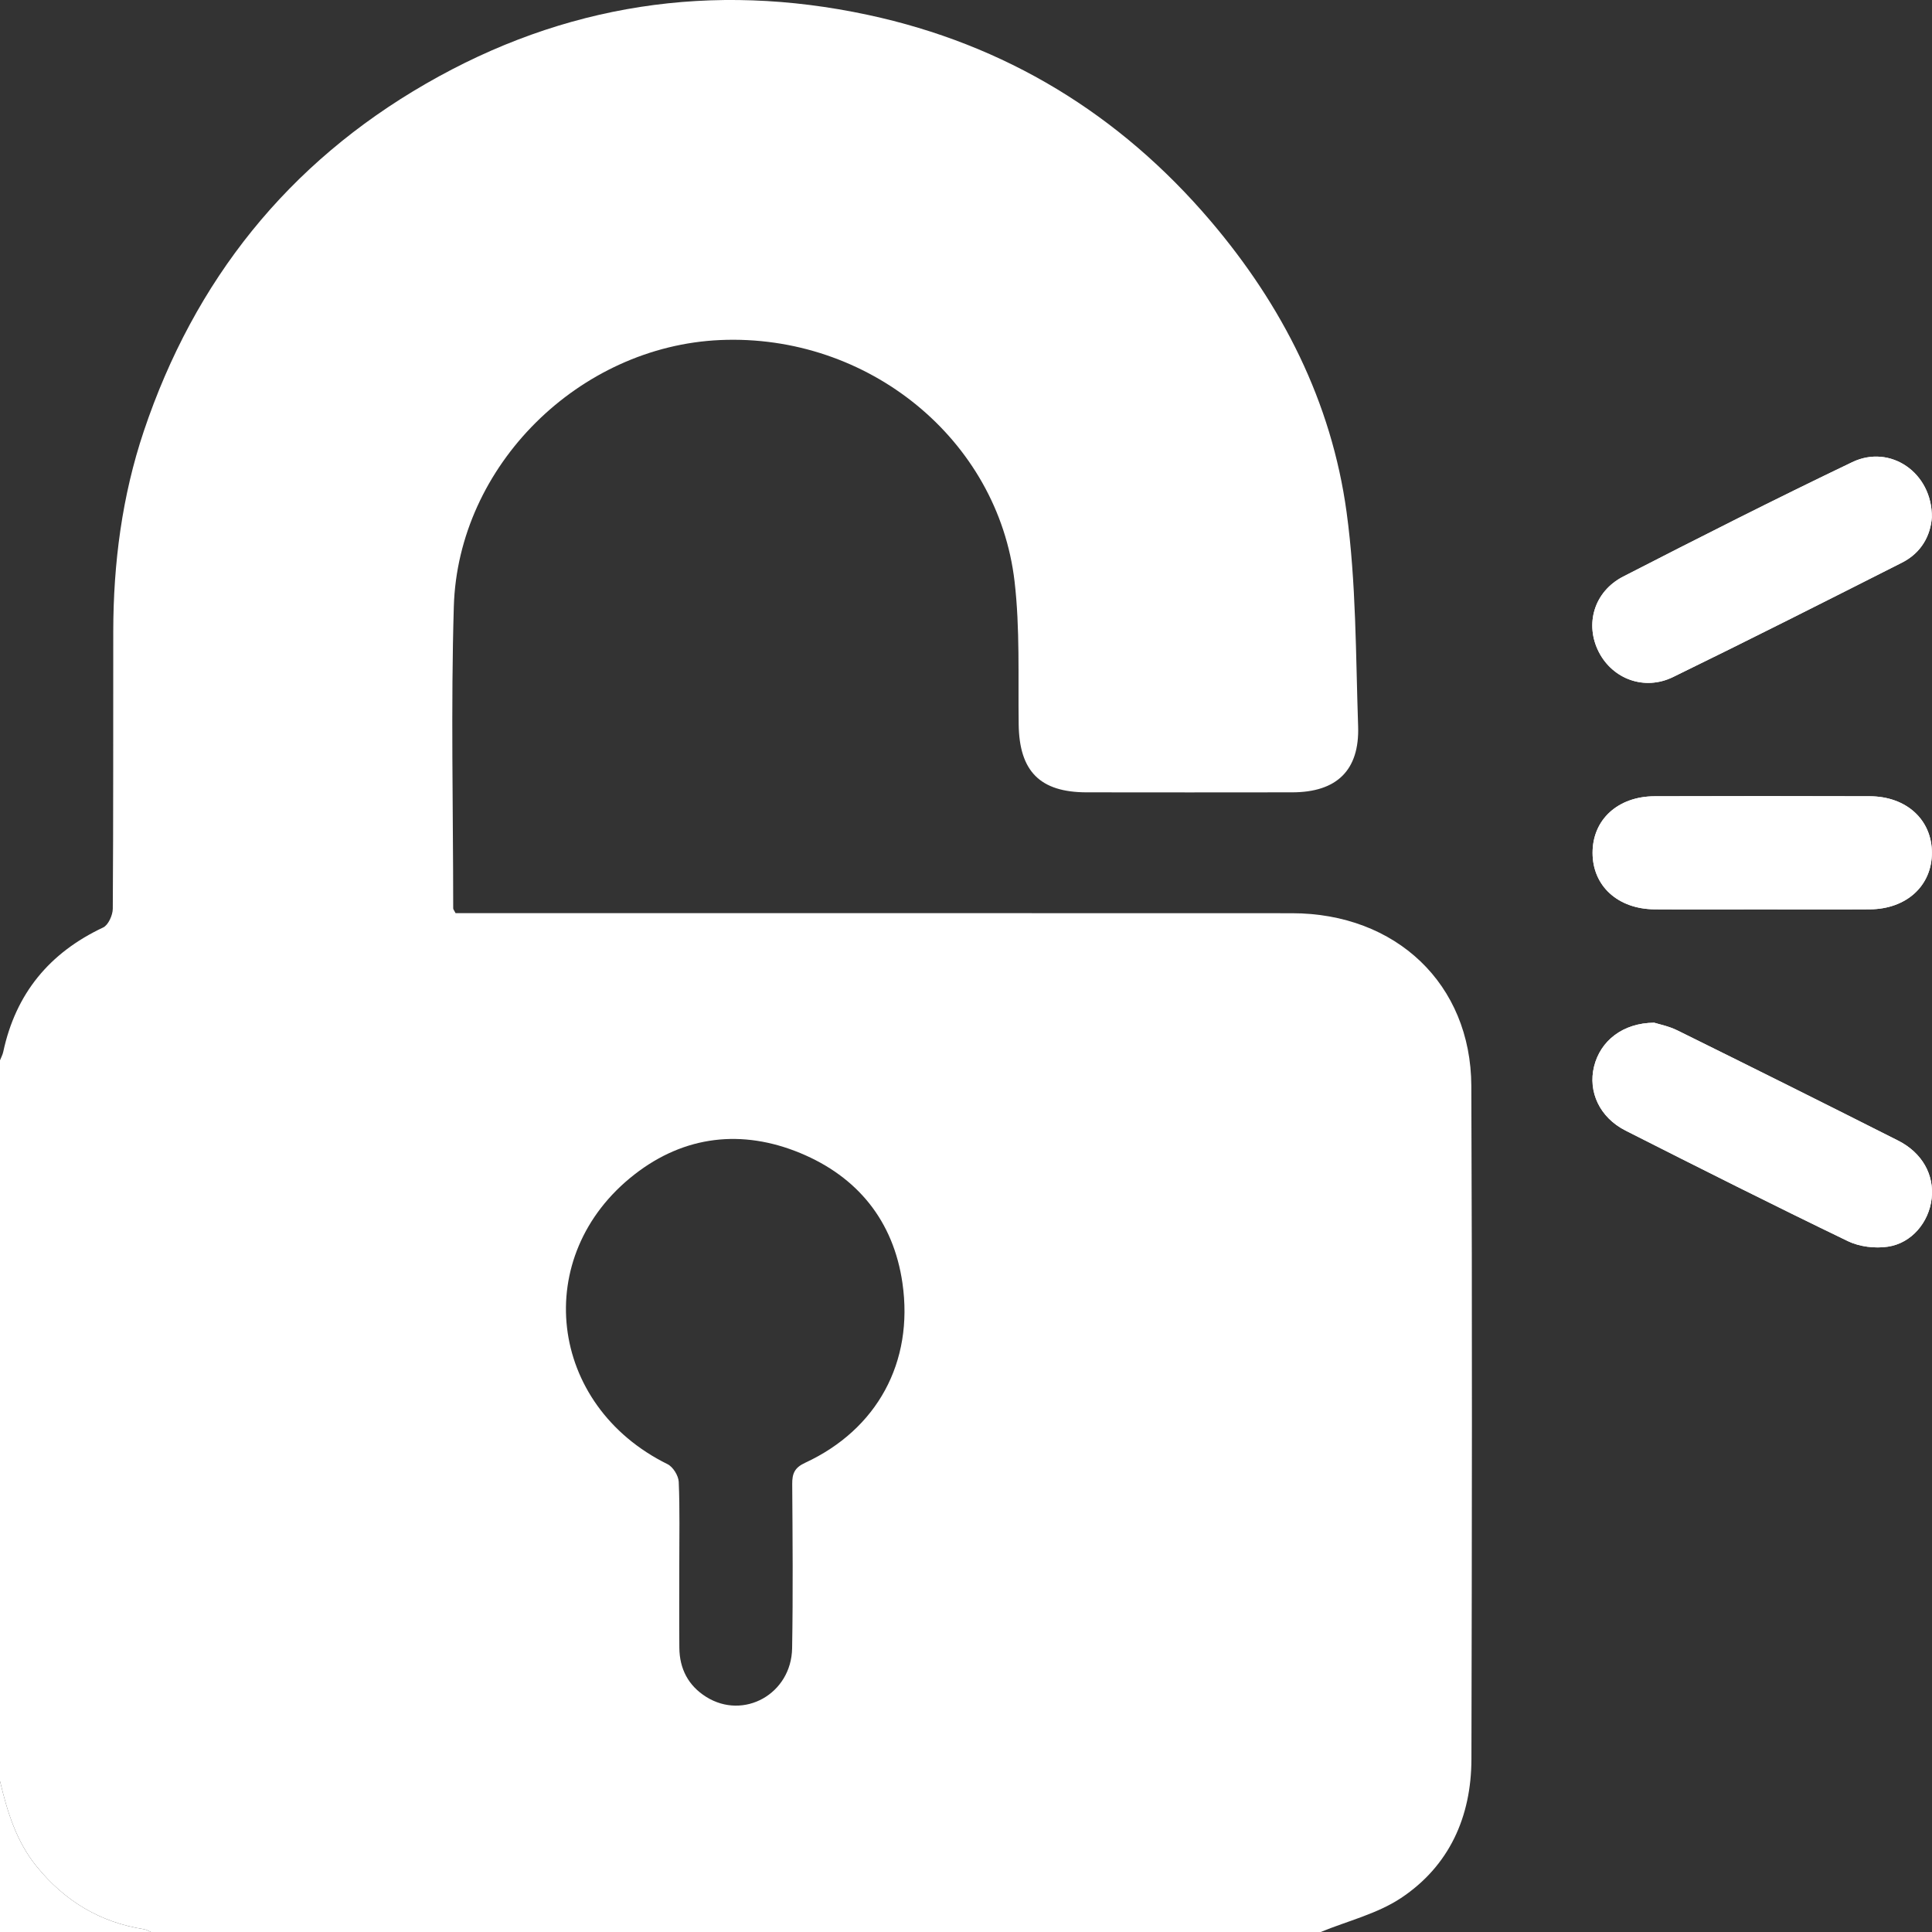 <svg width="135" height="135" viewBox="0 0 135 135" fill="none" xmlns="http://www.w3.org/2000/svg">
<rect x="0" y="0" width="135" height="135" fill="#333333" stroke="none"/>
<g clip-path="url(#clip0_34_2894)">
<path d="M92.288 135H10.548C10.39 134.934 10.235 134.835 10.07 134.808C6.986 134.326 4.517 132.834 2.555 130.413C1.129 128.653 0.508 126.583 0 124.453C0 107.666 0 90.878 0 74.091C0.076 73.893 0.185 73.698 0.228 73.493C1.099 69.428 3.45 66.575 7.207 64.809C7.567 64.64 7.877 63.95 7.881 63.498C7.924 57.039 7.904 50.58 7.914 44.122C7.92 39.35 8.528 34.658 10.05 30.124C13.592 19.581 20.123 11.402 29.767 5.845C39.41 0.287 49.767 -1.291 60.646 1.04C70.24 3.097 78.227 7.971 84.579 15.427C89.604 21.328 93.044 28.094 94.094 35.787C94.767 40.721 94.731 45.759 94.9 50.752C95.002 53.836 93.394 55.358 90.307 55.365C85.516 55.372 80.729 55.372 75.939 55.365C72.667 55.365 71.227 53.889 71.181 50.627C71.135 47.292 71.277 43.93 70.894 40.631C69.735 30.682 60.633 23.312 50.329 23.761C40.47 24.191 32.002 32.525 31.711 42.385C31.503 49.408 31.665 56.441 31.668 63.471C31.668 63.544 31.738 63.62 31.834 63.808C32.296 63.808 32.814 63.808 33.329 63.808C52.31 63.808 71.29 63.802 90.271 63.812C97.551 63.815 102.78 68.761 102.81 75.877C102.876 91.562 102.853 107.246 102.817 122.931C102.807 126.946 101.275 130.377 97.901 132.623C96.237 133.729 94.17 134.227 92.285 135H92.288ZM47.466 109.343C47.466 111.275 47.453 113.21 47.47 115.142C47.483 116.611 48.097 117.787 49.342 118.569C51.97 120.217 55.297 118.364 55.35 115.171C55.416 111.351 55.383 107.527 55.357 103.703C55.35 102.967 55.522 102.554 56.258 102.214C61.286 99.883 63.858 95.191 63.059 89.653C62.429 85.301 59.913 82.224 55.915 80.569C51.857 78.892 47.839 79.338 44.34 82.062C37.04 87.748 38.288 98.192 46.644 102.31C47.027 102.498 47.407 103.112 47.427 103.545C47.509 105.473 47.463 107.408 47.466 109.343V109.343Z" fill="white"/>
<path d="M134.99 36.147C135.023 33.027 132.081 31.023 129.433 32.291C124.055 34.866 118.733 37.564 113.428 40.285C111.374 41.338 110.724 43.63 111.724 45.571C112.695 47.45 114.907 48.282 116.901 47.311C122.263 44.696 127.581 42.005 132.903 39.314C134.274 38.62 134.901 37.399 134.99 36.147V36.147ZM115.587 71.462C113.385 71.482 111.826 72.73 111.384 74.523C110.951 76.287 111.774 78.083 113.586 79.001C118.75 81.616 123.92 84.218 129.133 86.731C129.942 87.121 131.018 87.246 131.913 87.114C133.587 86.866 134.785 85.397 134.973 83.753C135.165 82.098 134.32 80.553 132.626 79.698C127.499 77.109 122.358 74.543 117.208 72.001C116.594 71.697 115.894 71.565 115.584 71.462H115.587ZM123.005 63.544C125.554 63.544 128.103 63.557 130.652 63.541C133.22 63.524 134.993 61.893 134.993 59.588C134.993 57.287 133.217 55.649 130.648 55.639C125.64 55.623 120.632 55.623 115.62 55.639C113.041 55.649 111.278 57.277 111.282 59.592C111.282 61.906 113.045 63.524 115.623 63.541C118.083 63.557 120.546 63.544 123.005 63.544Z" fill="white"/>
<path d="M0 124.453C0.508 126.586 1.129 128.657 2.555 130.414C4.52 132.834 6.989 134.33 10.07 134.808C10.235 134.835 10.39 134.934 10.548 135H0V124.453Z" fill="white"/>
<path d="M134.99 36.147C134.901 37.402 134.274 38.624 132.903 39.314C127.581 42.005 122.259 44.7 116.901 47.311C114.907 48.282 112.695 47.45 111.724 45.571C110.724 43.63 111.374 41.338 113.428 40.285C118.733 37.56 124.055 34.866 129.433 32.291C132.078 31.023 135.02 33.027 134.99 36.147V36.147Z" fill="white"/>
<path d="M115.587 71.462C115.897 71.561 116.597 71.697 117.211 72.001C122.361 74.546 127.502 77.109 132.629 79.698C134.323 80.553 135.168 82.098 134.977 83.753C134.788 85.397 133.59 86.866 131.916 87.114C131.021 87.246 129.945 87.121 129.136 86.731C123.923 84.215 118.753 81.616 113.589 79.001C111.777 78.083 110.955 76.287 111.387 74.523C111.83 72.73 113.388 71.482 115.59 71.462H115.587Z" fill="white"/>
<path d="M123.006 63.544C120.546 63.544 118.083 63.557 115.623 63.541C113.045 63.521 111.282 61.903 111.282 59.592C111.282 57.277 113.045 55.649 115.62 55.639C120.628 55.623 125.637 55.623 130.649 55.639C133.217 55.646 134.993 57.283 134.993 59.588C134.993 61.893 133.217 63.521 130.652 63.541C128.103 63.557 125.554 63.544 123.006 63.544Z" fill="white"/>
</g>
<defs>
<clipPath id="clip0_34_2894">
<rect width="135" height="135" fill="white"/>
</clipPath>
</defs>
</svg>
